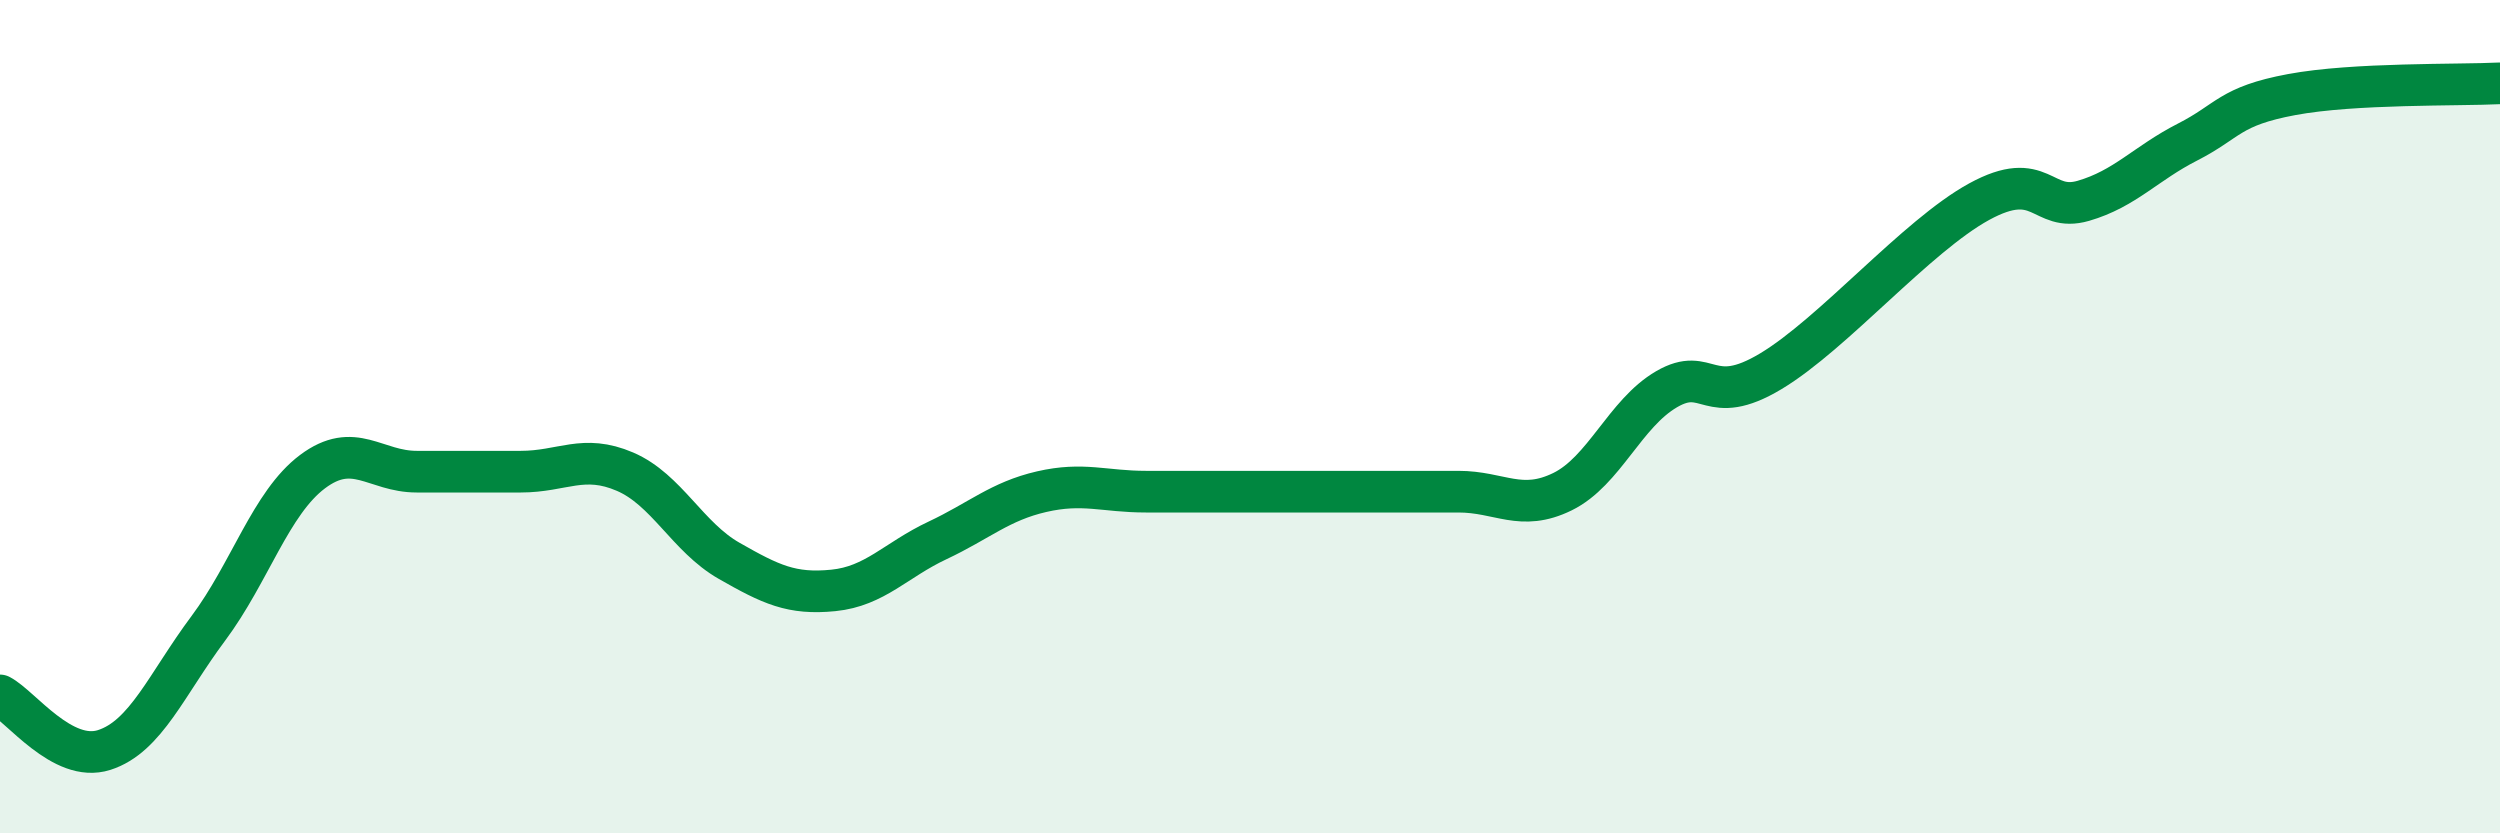 
    <svg width="60" height="20" viewBox="0 0 60 20" xmlns="http://www.w3.org/2000/svg">
      <path
        d="M 0,16.69 C 0.5,16.95 1.5,18.32 2.5,18 C 3.5,17.68 4,16.42 5,15.08 C 6,13.74 6.5,12.07 7.5,11.32 C 8.5,10.57 9,11.32 10,11.32 C 11,11.32 11.5,11.32 12.5,11.32 C 13.5,11.32 14,10.89 15,11.32 C 16,11.75 16.5,12.89 17.5,13.46 C 18.5,14.03 19,14.27 20,14.17 C 21,14.07 21.5,13.44 22.5,12.97 C 23.5,12.5 24,12.03 25,11.8 C 26,11.57 26.5,11.8 27.5,11.8 C 28.5,11.8 29,11.8 30,11.8 C 31,11.8 31.5,11.8 32.5,11.8 C 33.5,11.8 34,11.8 35,11.8 C 36,11.8 36.5,12.29 37.5,11.8 C 38.5,11.31 39,9.92 40,9.34 C 41,8.76 41,9.81 42.5,8.91 C 44,8.01 46,5.66 47.5,4.84 C 49,4.02 49,5.11 50,4.82 C 51,4.53 51.5,3.92 52.5,3.41 C 53.5,2.9 53.5,2.55 55,2.27 C 56.5,1.99 59,2.05 60,2L60 20L0 20Z"
        fill="#008740"
        opacity="0.1"
        stroke-linecap="round"
        stroke-linejoin="round"
      />
      <path
        d="M 0,16.69 C 0.5,16.95 1.5,18.32 2.5,18 C 3.5,17.68 4,16.42 5,15.08 C 6,13.74 6.5,12.07 7.5,11.32 C 8.5,10.57 9,11.32 10,11.32 C 11,11.32 11.5,11.32 12.5,11.32 C 13.5,11.32 14,10.89 15,11.32 C 16,11.75 16.5,12.89 17.5,13.46 C 18.5,14.03 19,14.27 20,14.17 C 21,14.07 21.5,13.44 22.5,12.97 C 23.5,12.5 24,12.03 25,11.8 C 26,11.57 26.5,11.8 27.5,11.8 C 28.5,11.8 29,11.8 30,11.8 C 31,11.8 31.5,11.8 32.5,11.8 C 33.5,11.8 34,11.8 35,11.8 C 36,11.8 36.5,12.29 37.5,11.8 C 38.5,11.31 39,9.92 40,9.34 C 41,8.76 41,9.81 42.5,8.91 C 44,8.01 46,5.66 47.5,4.84 C 49,4.02 49,5.11 50,4.82 C 51,4.53 51.5,3.92 52.5,3.41 C 53.5,2.9 53.5,2.55 55,2.27 C 56.5,1.99 59,2.05 60,2"
        stroke="#008740"
        stroke-width="1"
        fill="none"
        stroke-linecap="round"
        stroke-linejoin="round"
      />
    </svg>
  